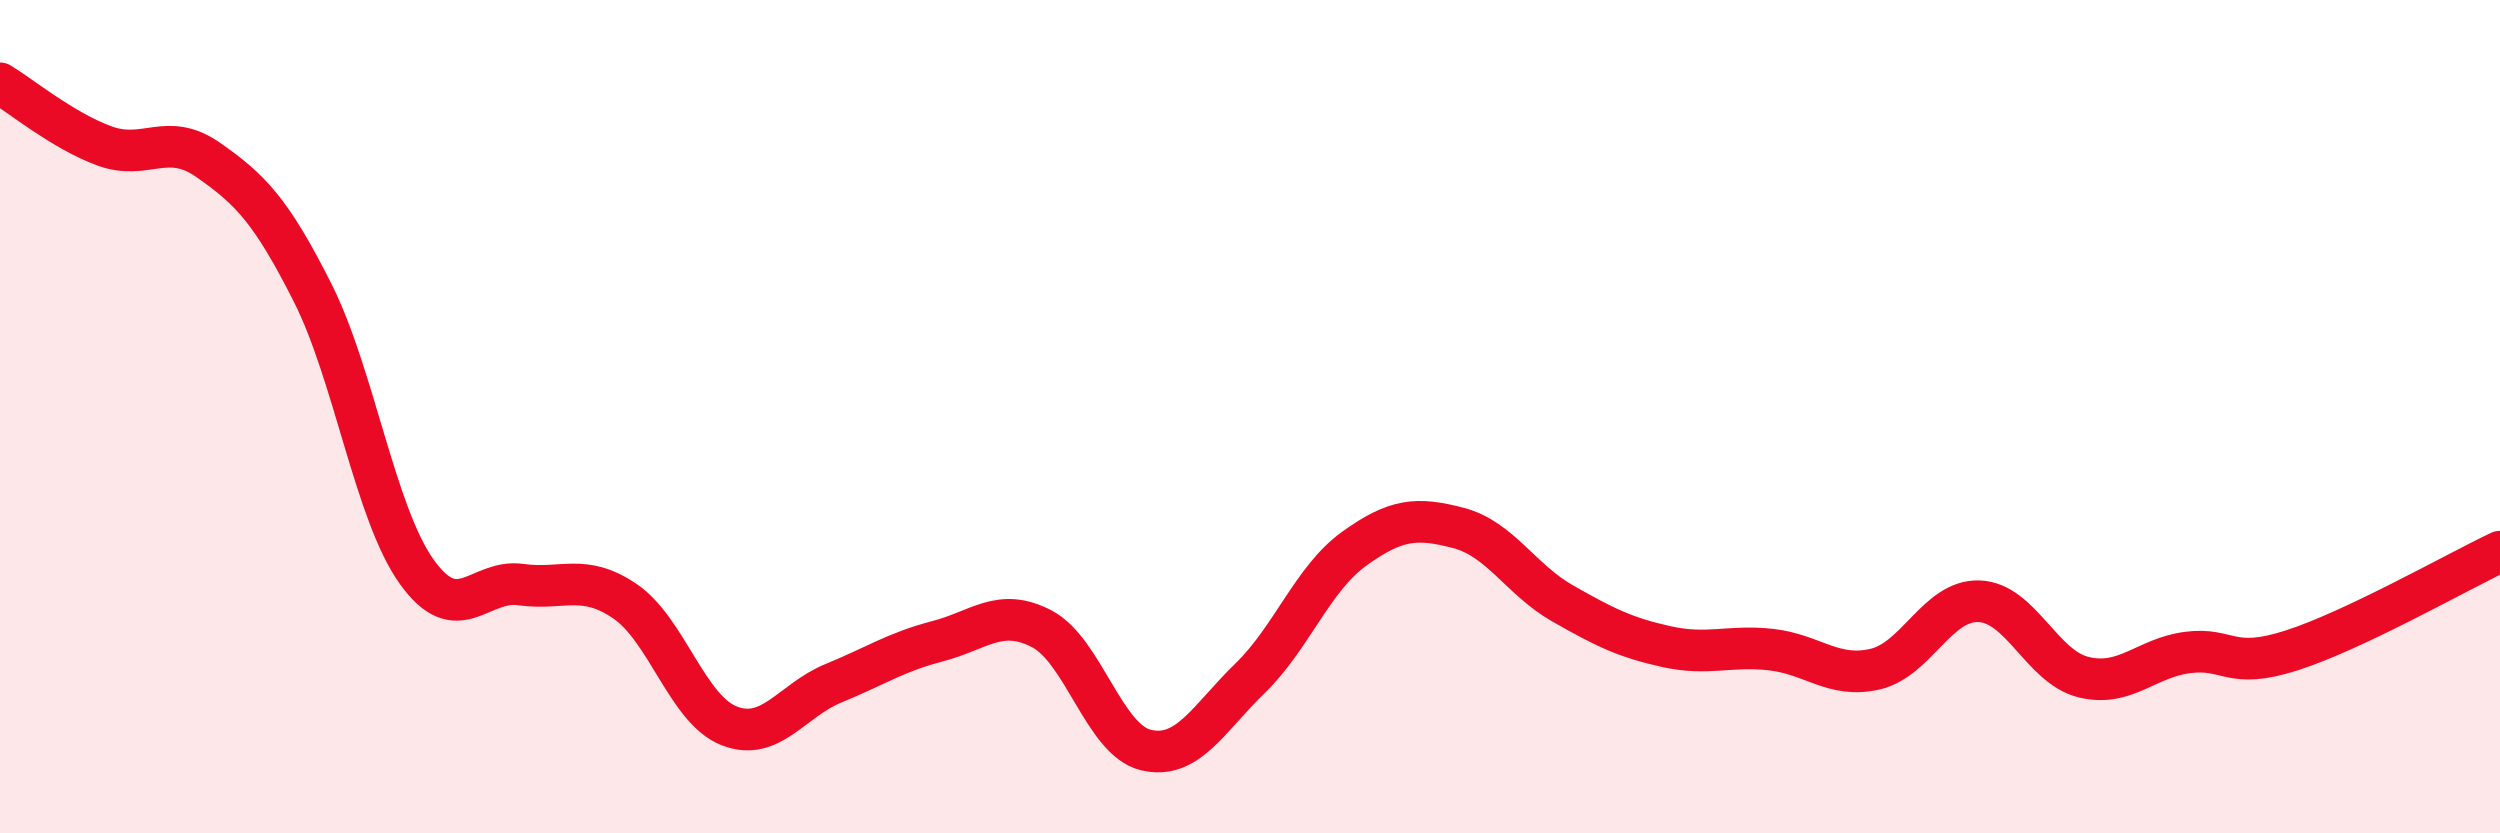 
    <svg width="60" height="20" viewBox="0 0 60 20" xmlns="http://www.w3.org/2000/svg">
      <path
        d="M 0,2 C 0.5,2.3 1.5,3.13 2.5,3.5 C 3.5,3.87 4,3.14 5,3.84 C 6,4.54 6.5,5.04 7.5,7.02 C 8.5,9 9,12.32 10,13.72 C 11,15.12 11.5,13.89 12.5,14.03 C 13.5,14.17 14,13.75 15,14.43 C 16,15.11 16.5,17.03 17.5,17.42 C 18.5,17.81 19,16.81 20,16.4 C 21,15.99 21.5,15.65 22.5,15.39 C 23.5,15.13 24,14.57 25,15.09 C 26,15.61 26.5,17.76 27.5,18 C 28.5,18.24 29,17.25 30,16.28 C 31,15.31 31.5,13.89 32.5,13.17 C 33.5,12.45 34,12.41 35,12.67 C 36,12.93 36.5,13.91 37.5,14.48 C 38.5,15.05 39,15.3 40,15.52 C 41,15.74 41.5,15.48 42.5,15.59 C 43.5,15.7 44,16.29 45,16.06 C 46,15.83 46.5,14.39 47.5,14.43 C 48.5,14.47 49,16 50,16.25 C 51,16.5 51.5,15.79 52.5,15.66 C 53.5,15.53 53.5,16.09 55,15.61 C 56.5,15.13 59,13.71 60,13.24L60 20L0 20Z"
        fill="#EB0A25"
        opacity="0.1"
        stroke-linecap="round"
        stroke-linejoin="round"
      />
      <path
        d="M 0,2 C 0.5,2.3 1.5,3.13 2.5,3.5 C 3.5,3.87 4,3.14 5,3.84 C 6,4.54 6.5,5.04 7.5,7.02 C 8.5,9 9,12.32 10,13.72 C 11,15.12 11.5,13.89 12.5,14.03 C 13.5,14.17 14,13.75 15,14.43 C 16,15.11 16.5,17.03 17.5,17.42 C 18.5,17.81 19,16.81 20,16.4 C 21,15.99 21.5,15.65 22.5,15.39 C 23.5,15.13 24,14.57 25,15.09 C 26,15.61 26.5,17.76 27.5,18 C 28.5,18.24 29,17.25 30,16.28 C 31,15.31 31.5,13.89 32.5,13.17 C 33.5,12.45 34,12.41 35,12.67 C 36,12.93 36.5,13.91 37.5,14.48 C 38.5,15.05 39,15.3 40,15.52 C 41,15.74 41.5,15.48 42.5,15.59 C 43.5,15.7 44,16.29 45,16.06 C 46,15.83 46.5,14.39 47.5,14.43 C 48.5,14.47 49,16 50,16.25 C 51,16.5 51.5,15.79 52.5,15.66 C 53.5,15.53 53.5,16.09 55,15.61 C 56.5,15.13 59,13.71 60,13.24"
        stroke="#EB0A25"
        stroke-width="1"
        fill="none"
        stroke-linecap="round"
        stroke-linejoin="round"
      />
    </svg>
  